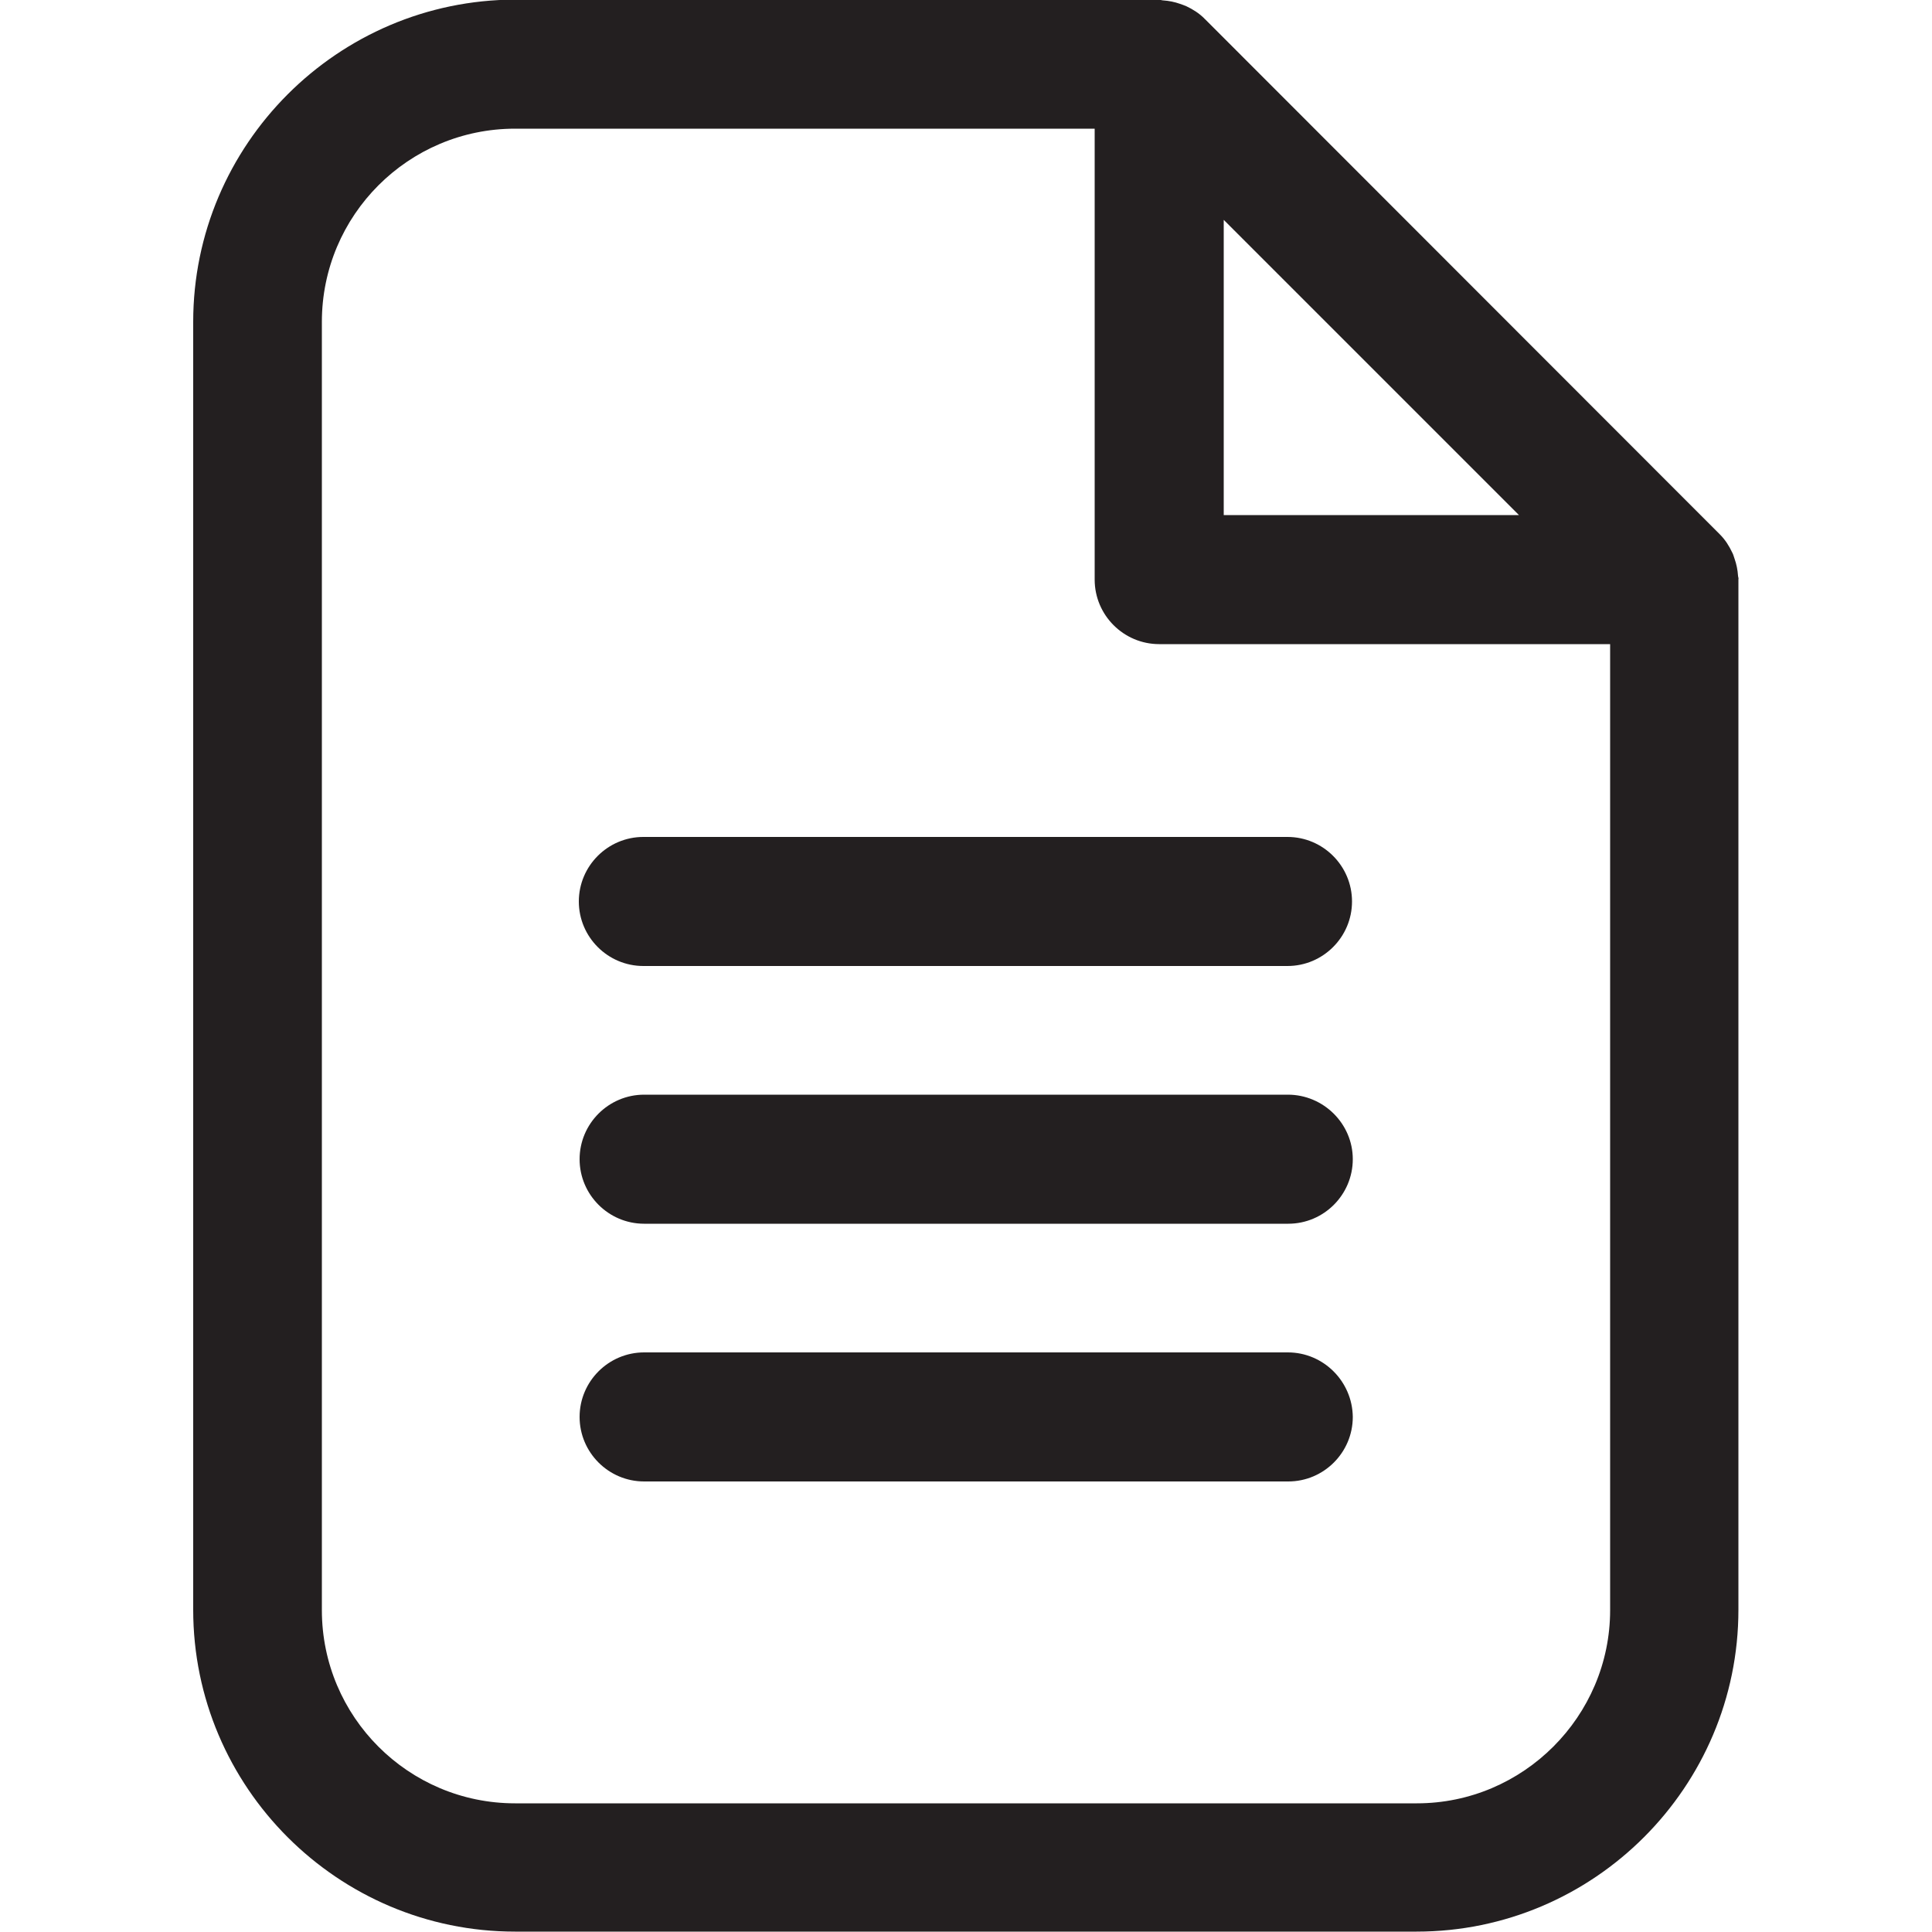 <?xml version="1.0" encoding="utf-8"?>
<!-- Generator: Adobe Illustrator 18.0.0, SVG Export Plug-In . SVG Version: 6.00 Build 0)  -->
<!DOCTYPE svg PUBLIC "-//W3C//DTD SVG 1.1//EN" "http://www.w3.org/Graphics/SVG/1.1/DTD/svg11.dtd">
<svg version="1.1" id="Arrow_1_" xmlns="http://www.w3.org/2000/svg" xmlns:xlink="http://www.w3.org/1999/xlink" x="0px" y="0px"
	 width="500px" height="500px" viewBox="0 0 500 500" enable-background="new 0 0 500 500" xml:space="preserve">
<g>
	<path fill="#231F20" d="M449.8,149c-0.1-1.5-0.4-3-0.9-4.4c-0.2-0.5-0.3-1.1-0.6-1.6c-0.8-1.7-1.8-3.3-3.2-4.7c0,0-0.1-0.1-0.1-0.1
		L311.8,4.9c0,0-0.1,0-0.1-0.1c-1.4-1.4-3-2.4-4.7-3.2c-0.5-0.2-1-0.4-1.6-0.6c-1.4-0.5-2.9-0.8-4.4-0.9c-0.4,0-0.7-0.2-1.1-0.2
		H133.3C87.4,0,50,37.4,50,83.3v333.3c0,45.9,37.4,83.3,83.3,83.3h233.3c45.9,0,83.3-37.4,83.3-83.3V150
		C450,149.6,449.8,149.3,449.8,149z M316.7,56.9l76.4,76.4h-76.4V56.9z M366.7,466.7H133.3c-27.6,0-50-22.4-50-50V83.3
		c0-27.6,22.4-50,50-50h150V150c0,9.2,7.5,16.7,16.7,16.7h116.7v250C416.7,444.2,394.2,466.7,366.7,466.7z"/>
	<path fill="#231F20" d="M166.5,250h166.7c9.2,0,16.7-7.5,16.7-16.7c0-9.2-7.5-16.7-16.7-16.7H166.5c-9.2,0-16.7,7.5-16.7,16.7
		C149.8,242.5,157.3,250,166.5,250z"/>
	<path fill="#231F20" d="M333.3,283.3H166.7c-9.2,0-16.7,7.5-16.7,16.7s7.5,16.7,16.7,16.7h166.7c9.2,0,16.7-7.5,16.7-16.7
		S342.5,283.3,333.3,283.3z"/>
	<path fill="#231F20" d="M333.3,350H166.7c-9.2,0-16.7,7.5-16.7,16.7c0,9.2,7.5,16.7,16.7,16.7h166.7c9.2,0,16.7-7.5,16.7-16.7
		C350,357.5,342.5,350,333.3,350z"/>
</g>
</svg>
